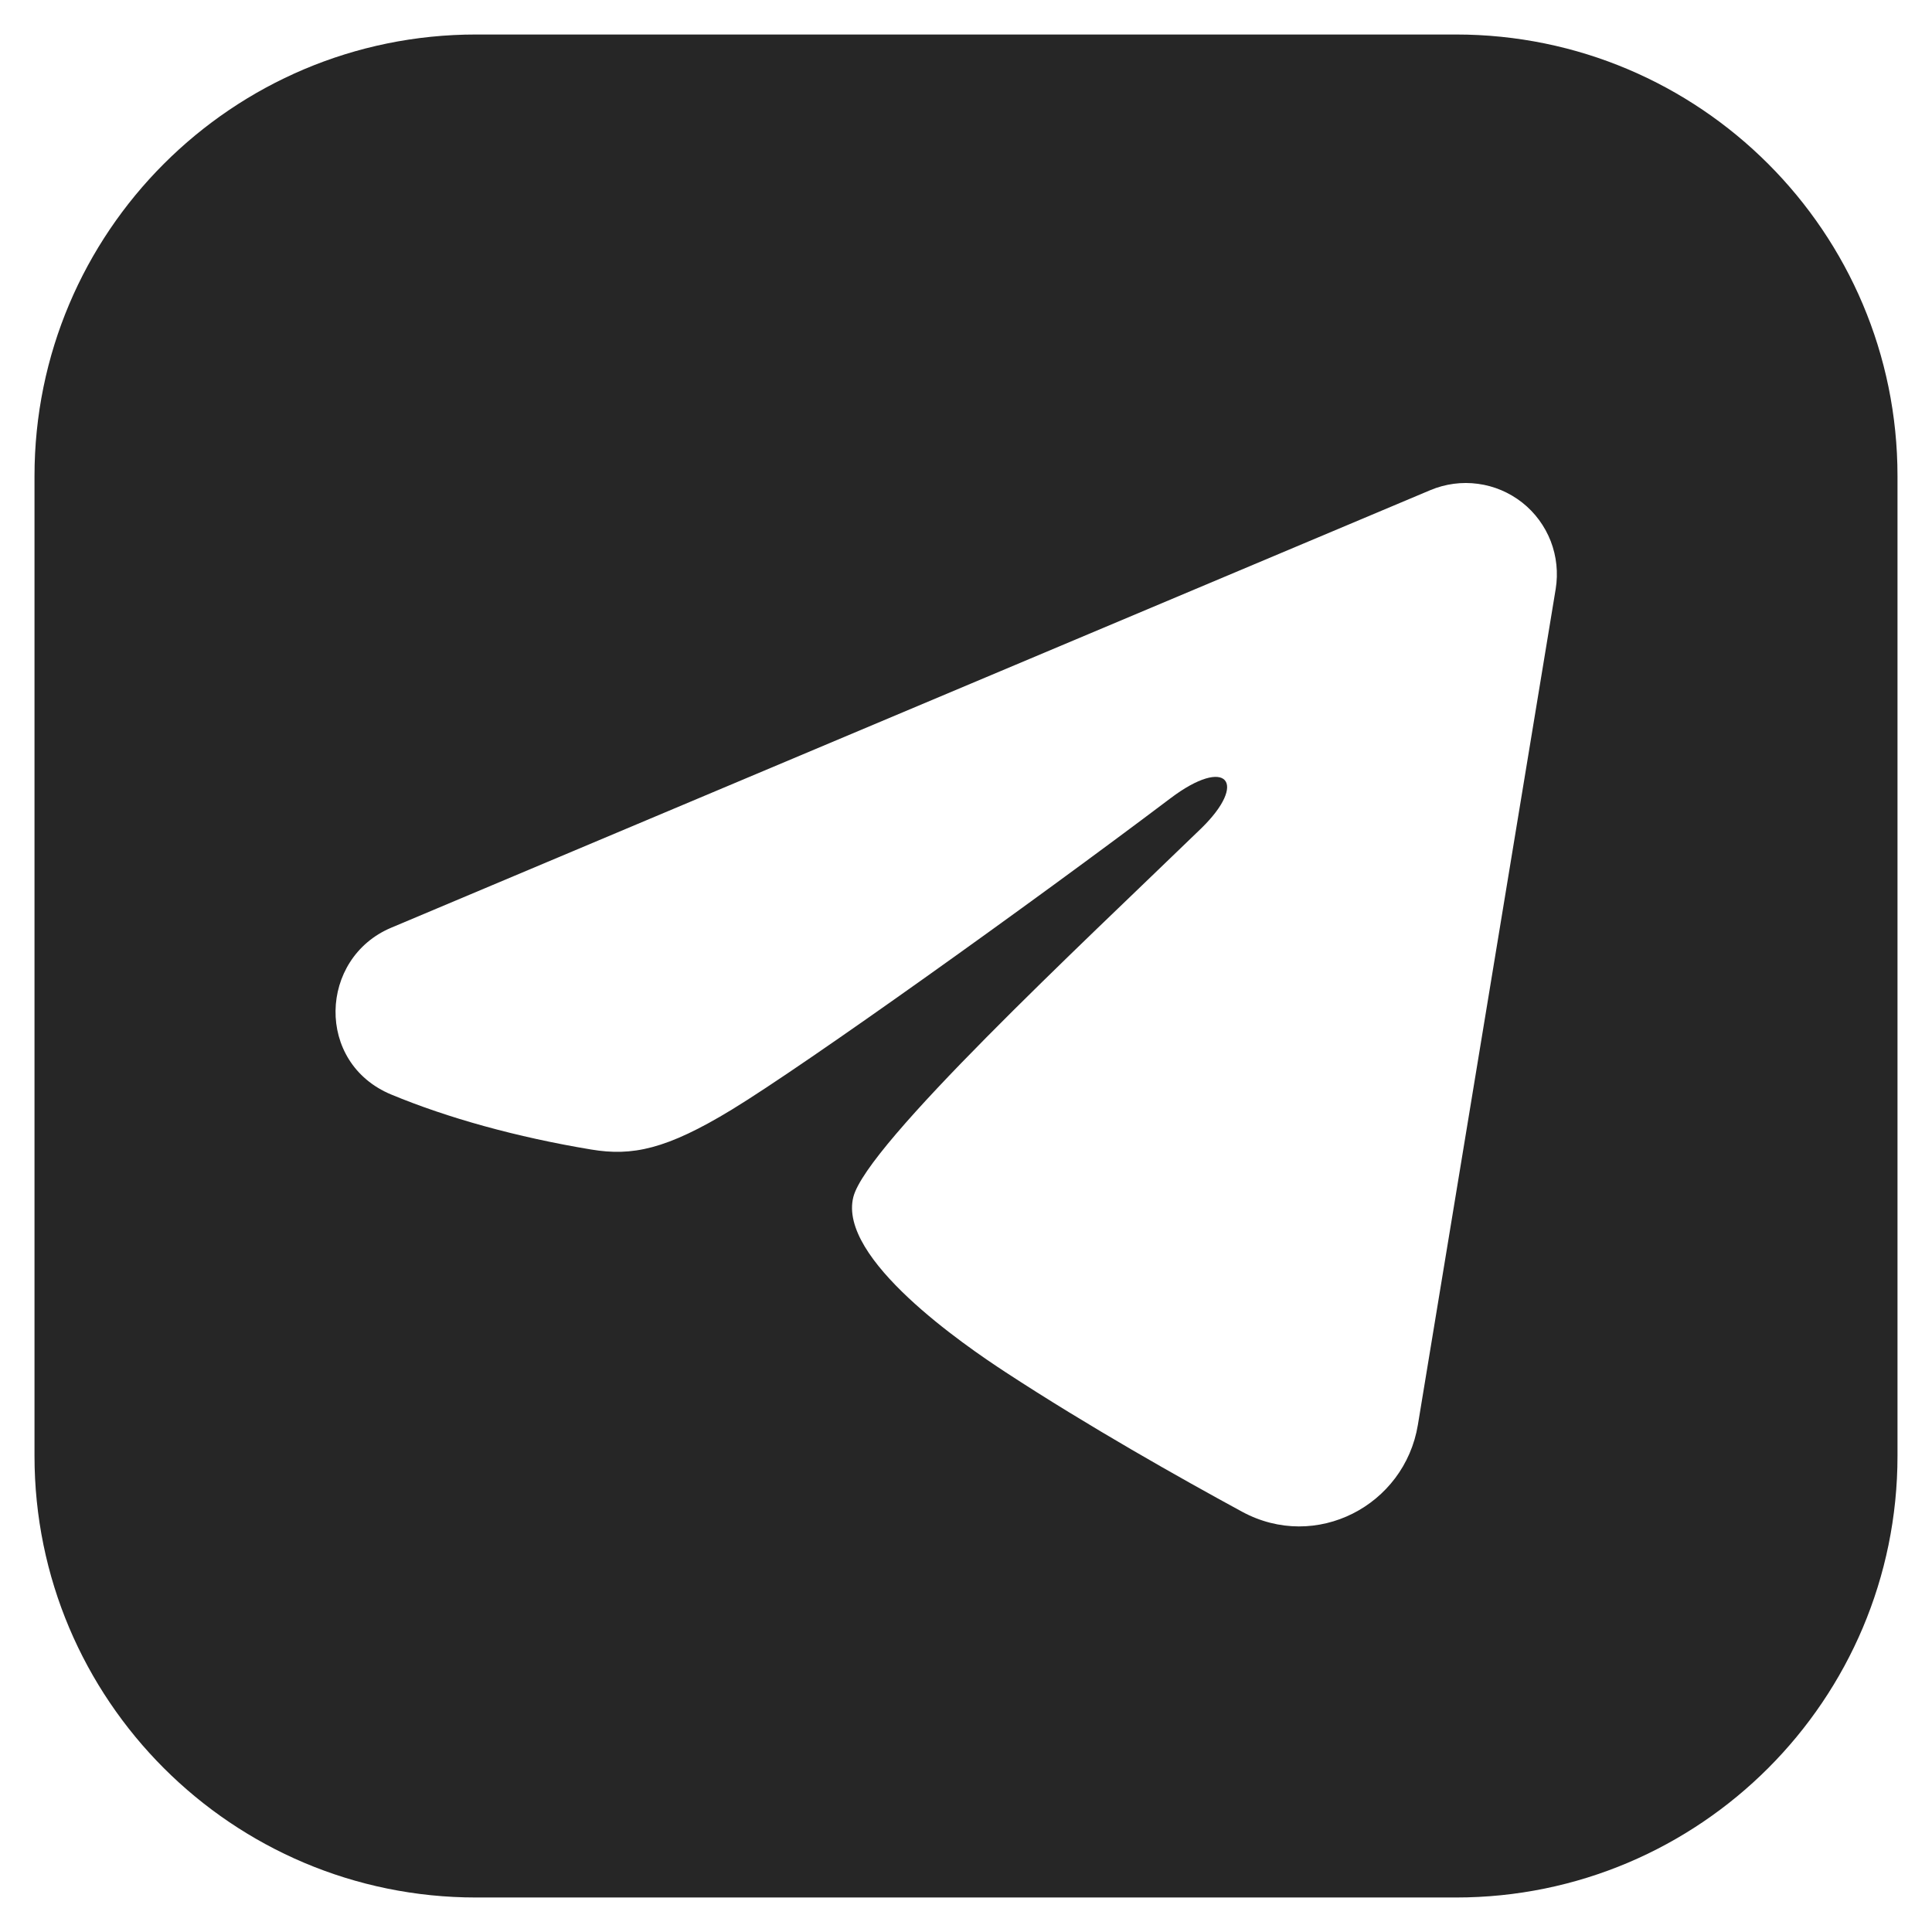 <?xml version="1.0" encoding="UTF-8"?> <svg xmlns="http://www.w3.org/2000/svg" width="35" height="35" viewBox="0 0 35 35" fill="none"><g clip-path="url(#clip0_14666_666)"><path d="M26.375 0.625C30.793 0.625 34.375 4.207 34.375 8.625V26.375C34.375 30.793 30.793 34.375 26.375 34.375H8.625C4.207 34.375 0.625 30.793 0.625 26.375V8.625C0.625 4.207 4.207 0.625 8.625 0.625H26.375ZM26.775 8.765C26.483 8.725 26.185 8.765 25.913 8.879L7.088 16.806C5.776 17.358 5.708 19.257 7.089 19.829C8.11 20.253 9.362 20.601 10.712 20.825C11.452 20.948 12.07 20.825 13.257 20.102C14.602 19.283 18.671 16.374 21.205 14.461C22.226 13.69 22.62 14.174 21.756 15.012C19.554 17.144 15.702 20.73 15.459 21.685C15.177 22.801 17.47 24.37 18.219 24.86C19.716 25.839 21.38 26.777 22.501 27.386C23.841 28.113 25.444 27.275 25.686 25.814L28.183 10.669C28.23 10.378 28.199 10.079 28.093 9.804C27.986 9.529 27.808 9.287 27.576 9.104C27.344 8.922 27.068 8.804 26.775 8.765Z" fill="#262626"></path></g><defs><clipPath id="clip0_14666_666"><rect width="35" height="35" fill="white"></rect></clipPath></defs></svg> 